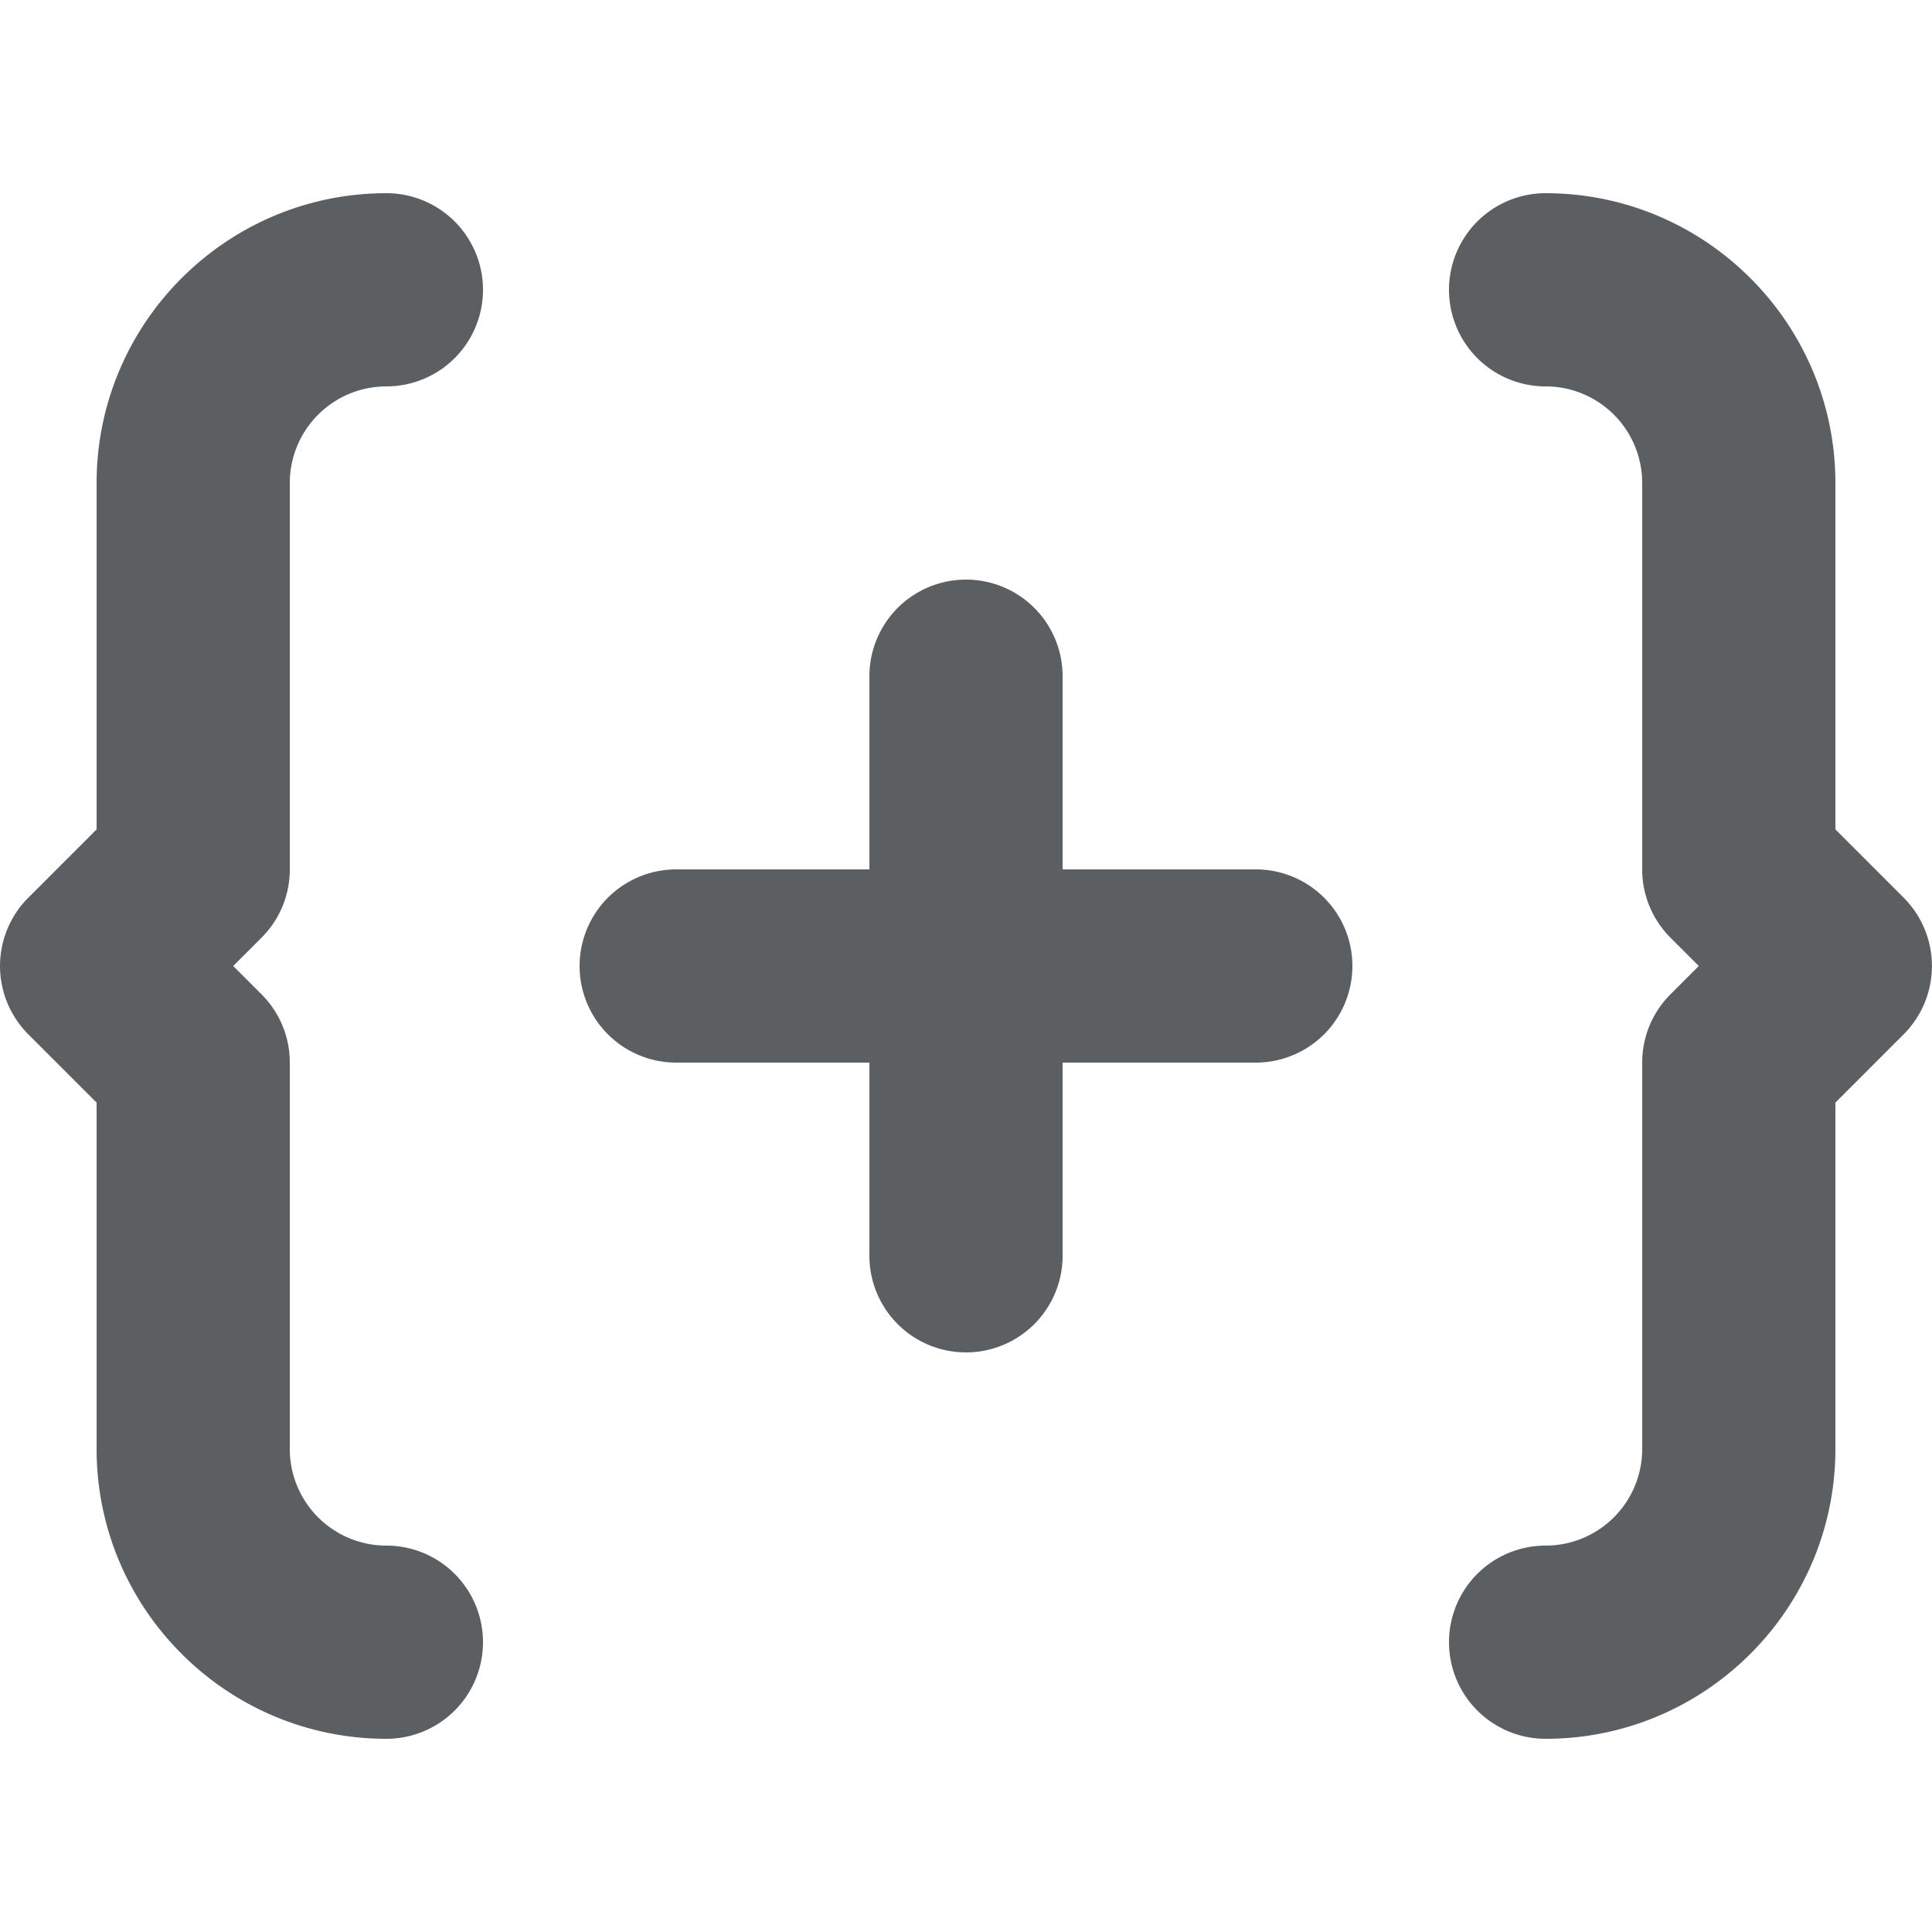 <?xml version="1.0" encoding="utf-8"?>
<svg width="800px" height="800px" viewBox="0 0 20 20" xmlns="http://www.w3.org/2000/svg"><path d="M3 9c0 .266-.105.52-.293.707L2.414 10l.293.293A.996.996 0 013 11v4a1 1 0 001 1 1 1 0 010 2c-1.654 0-3-1.346-3-3v-3.586l-.707-.707a1 1 0 010-1.414L1 8.586V5c0-1.654 1.346-3 3-3a1 1 0 010 2 1 1 0 00-1 1v4zm16.707.293a1.001 1.001 0 010 1.414l-.707.707V15c0 1.654-1.346 3-3 3a1 1 0 110-2 1 1 0 001-1v-4c0-.266.105-.52.293-.707l.293-.293-.293-.293A.996.996 0 0117 9V5a1 1 0 00-1-1 1 1 0 110-2c1.654 0 3 1.346 3 3v3.586l.707.707zM13 9a1 1 0 010 2h-2v2a1 1 0 01-2 0v-2H7a1 1 0 010-2h2V7a1 1 0 112 0v2h2z" fill="#5C5F62"/></svg>